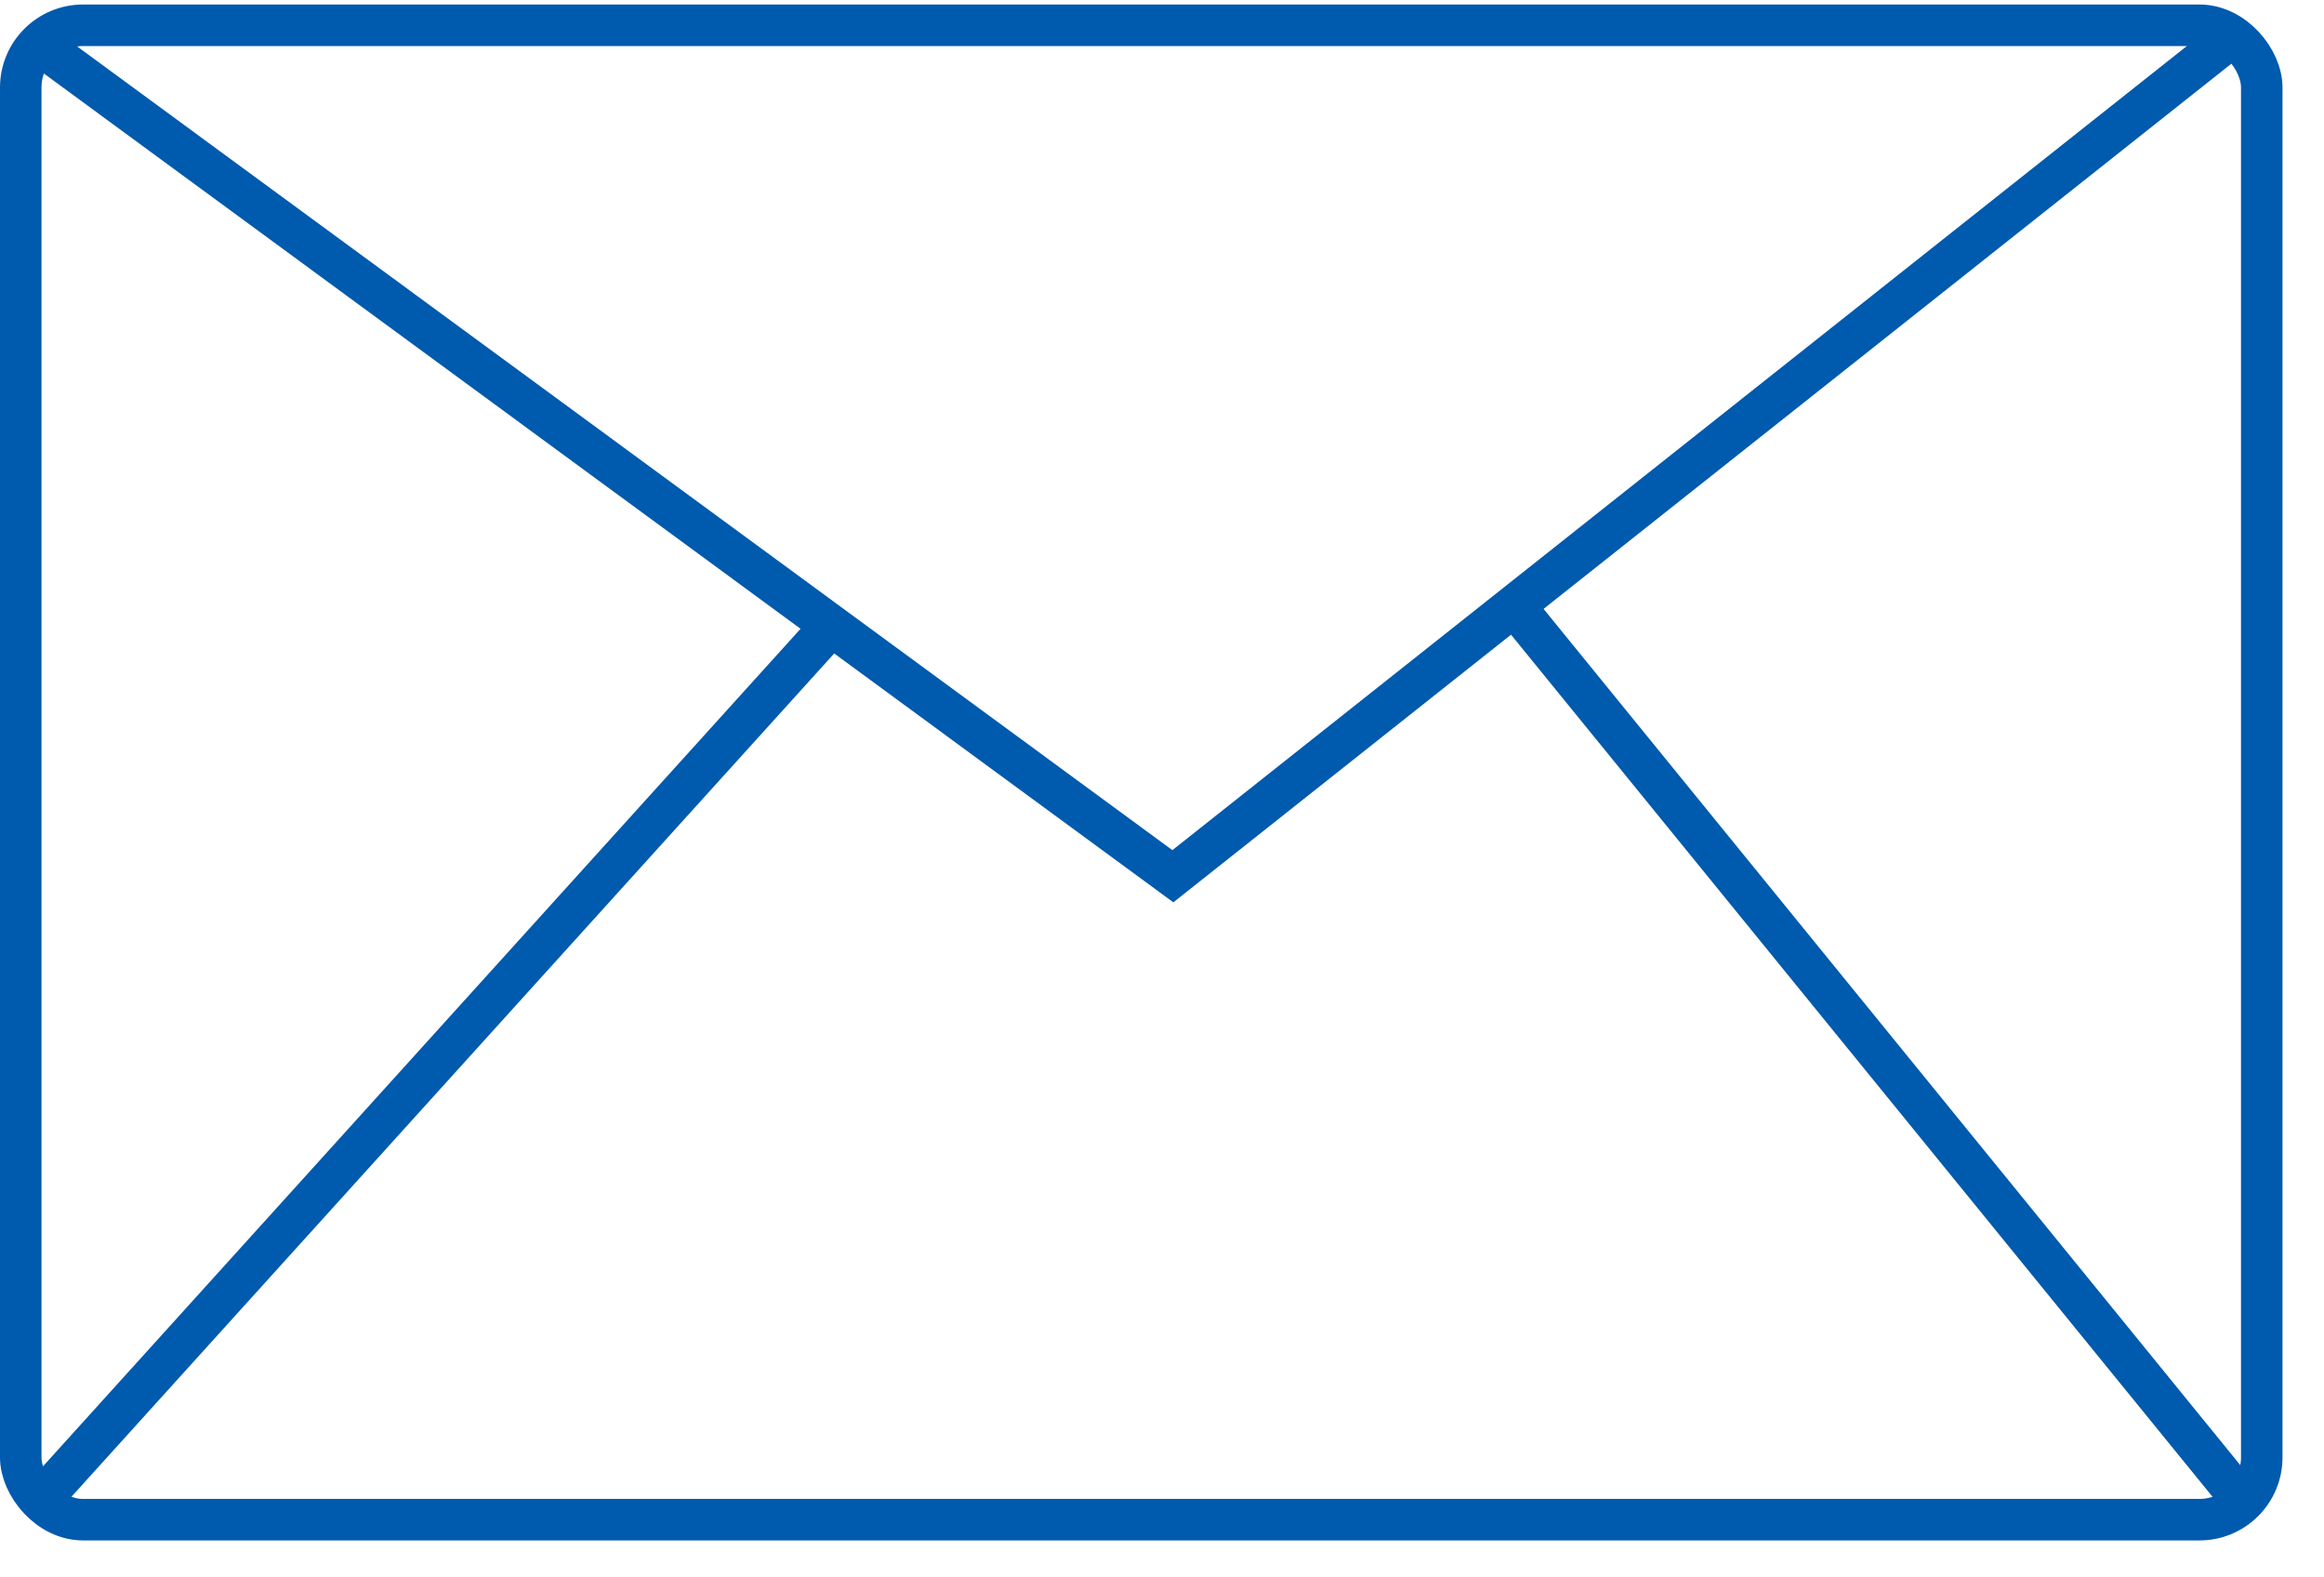 <svg width="56" height="38" viewBox="0 0 56 38" fill="none" xmlns="http://www.w3.org/2000/svg">
<rect x="0.5" y="0.609" width="54" height="36" rx="1.5" stroke="#005aad"/>
<path d="M1 1.109L28.262 21.109L53.5 1.109" stroke="#005aad"/>
<path d="M20 15.109L1 36.109" stroke="#005aad"/>
<path d="M54 36.109L36.501 14.609" stroke="#005aad"/>
</svg>
